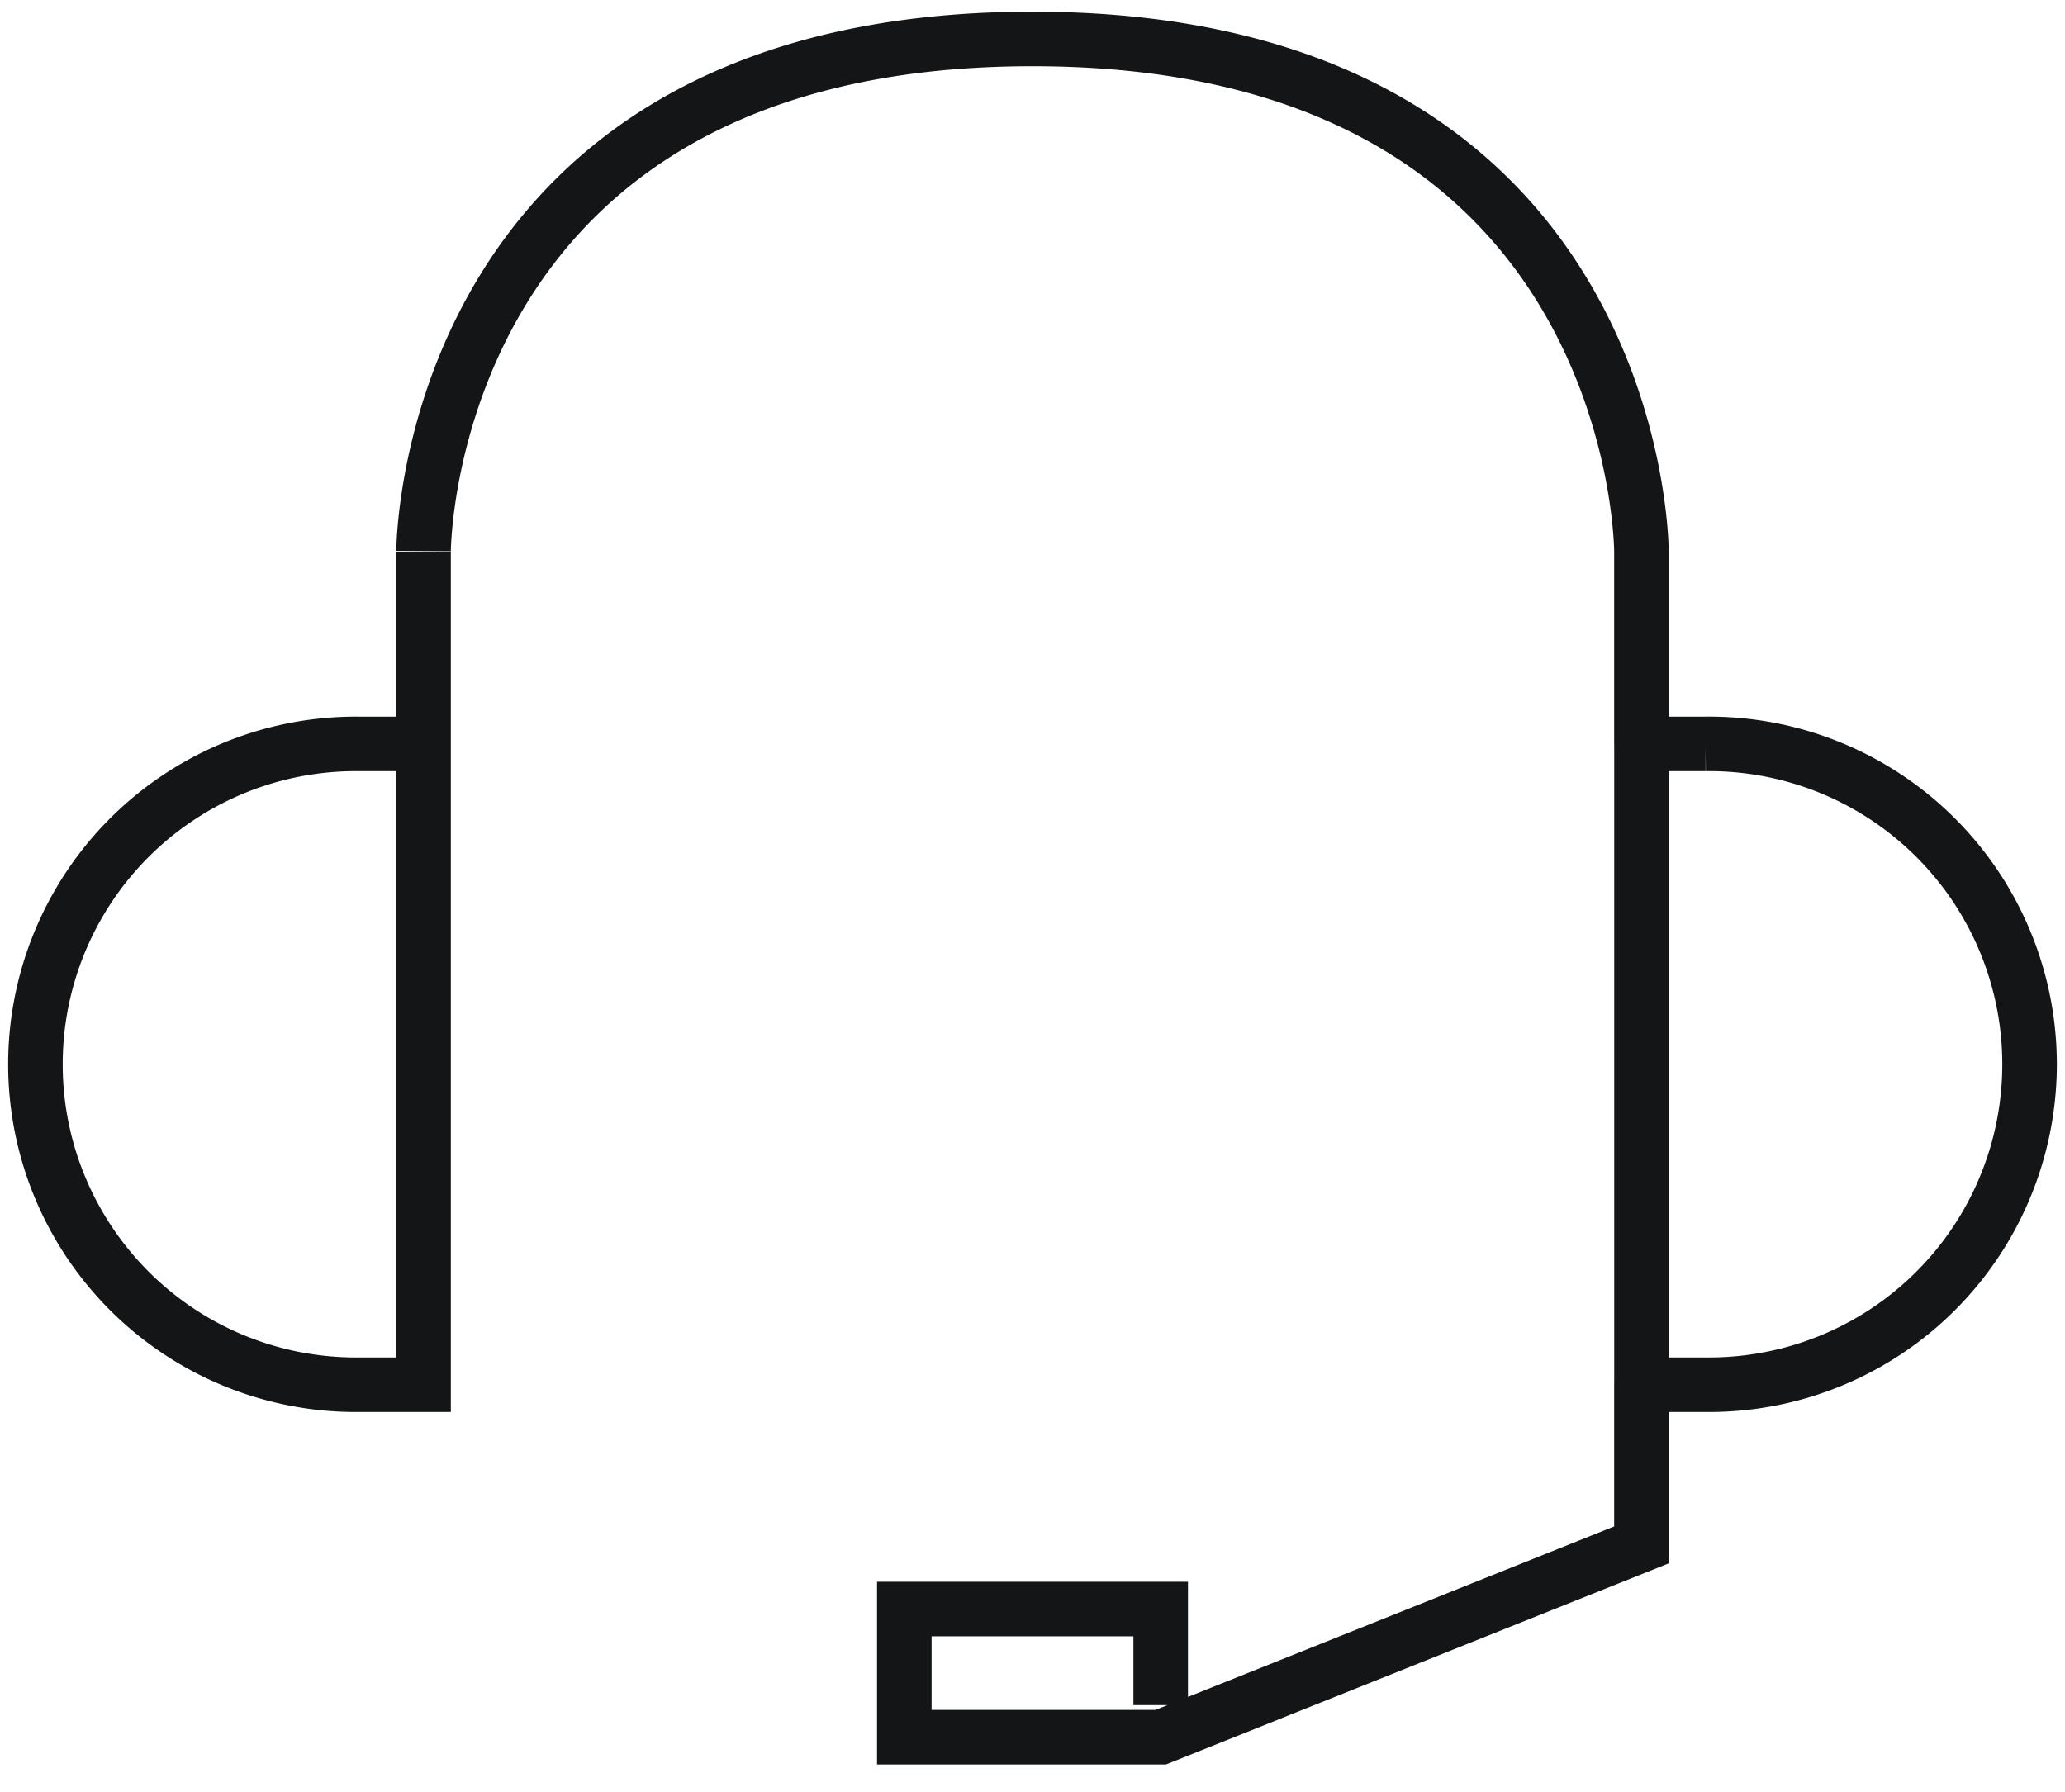<svg width="53" height="46" fill="none" xmlns="http://www.w3.org/2000/svg"><path d="M9.226 35.548a8.226 8.226 0 110-16.451h1.645v16.451H9.226zM43.774 19.097a8.226 8.226 0 110 16.451H42.13V19.097h1.645zM10.871 21.564v-7.403S10.871 1 26.501 1c15.628 0 15.628 13.161 15.628 13.161v4.936M42.129 35.548v4.113L29.79 44.597h-6.58v-3.29h6.58v2.467" stroke="#141517" stroke-width="1.4" stroke-miterlimit="10"/></svg>